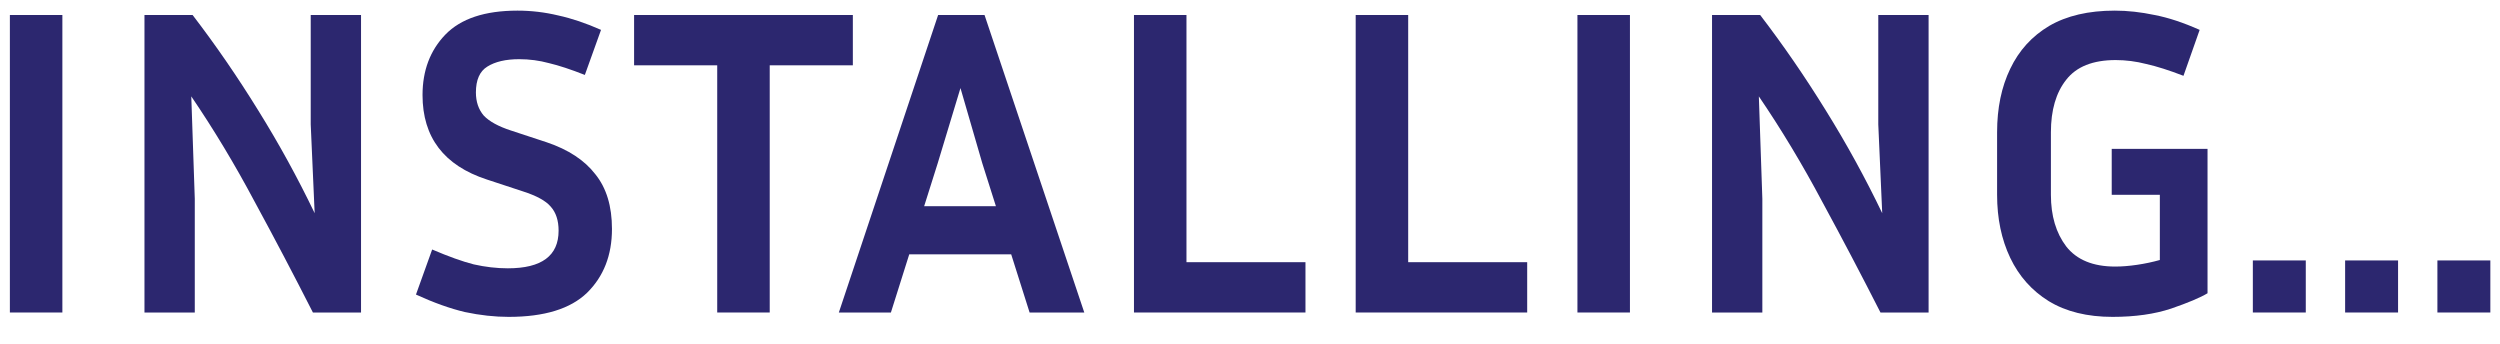 <?xml version="1.0" encoding="UTF-8"?> <svg xmlns="http://www.w3.org/2000/svg" width="80" height="11" viewBox="0 0 80 11" fill="none"> <path d="M79.691 10H77.997V8.334H79.691V10Z" fill="#2C276F"></path> <path d="M76.738 10H75.044V8.334H76.738V10Z" fill="#2C276F"></path> <path d="M73.785 10H72.091V8.334H73.785V10Z" fill="#2C276F"></path> <path d="M70.641 9.384C70.408 9.524 70.021 9.687 69.479 9.874C68.947 10.051 68.322 10.14 67.603 10.14C66.791 10.14 66.11 9.972 65.559 9.636C65.018 9.3 64.607 8.838 64.327 8.25C64.047 7.662 63.907 6.99 63.907 6.234V4.232C63.907 3.457 64.047 2.781 64.327 2.202C64.607 1.614 65.023 1.157 65.573 0.83C66.133 0.503 66.833 0.34 67.673 0.34C68.084 0.34 68.509 0.387 68.947 0.48C69.386 0.564 69.867 0.723 70.389 0.956L69.871 2.426C69.414 2.249 69.017 2.123 68.681 2.048C68.355 1.964 68.028 1.922 67.701 1.922C66.973 1.922 66.446 2.132 66.119 2.552C65.793 2.963 65.629 3.523 65.629 4.232V6.234C65.629 6.906 65.793 7.457 66.119 7.886C66.455 8.315 66.978 8.53 67.687 8.53C67.902 8.53 68.135 8.511 68.387 8.474C68.639 8.437 68.882 8.385 69.115 8.32V6.234H67.575V4.764H70.641V9.384Z" fill="#2C276F"></path> <path d="M54.785 10V0.48H56.325C57.062 1.441 57.762 2.459 58.425 3.532C59.087 4.596 59.689 5.693 60.231 6.822L60.105 3.98V0.48H61.715V10H60.175C59.577 8.824 58.957 7.643 58.313 6.458C57.678 5.263 57.001 4.139 56.283 3.084L56.395 6.36V10H54.785Z" fill="#2C276F"></path> <path d="M52.158 10H50.478V0.48H52.158V10Z" fill="#2C276F"></path> <path d="M48.87 8.39V10H43.382V0.48H45.062V8.39H48.87Z" fill="#2C276F"></path> <path d="M41.775 8.39V10H36.287V0.48H37.967V8.39H41.775Z" fill="#2C276F"></path> <path d="M32.947 10L32.358 8.138H29.096L28.509 10H26.843L30.02 0.48H31.505L34.697 10H32.947ZM30.006 5.226L29.573 6.598H31.869L31.434 5.226L30.735 2.818L30.006 5.226Z" fill="#2C276F"></path> <path d="M20.291 2.09V0.48H27.291V2.09H24.631V10H22.951V2.09H20.291Z" fill="#2C276F"></path> <path d="M16.251 8.586C17.334 8.586 17.875 8.185 17.875 7.382C17.875 7.055 17.791 6.799 17.623 6.612C17.465 6.425 17.166 6.262 16.727 6.122L15.579 5.744C14.207 5.296 13.521 4.395 13.521 3.042C13.521 2.258 13.764 1.614 14.249 1.11C14.744 0.597 15.514 0.34 16.559 0.34C16.998 0.34 17.432 0.391 17.861 0.494C18.291 0.587 18.748 0.741 19.233 0.956L18.715 2.398C18.267 2.221 17.885 2.095 17.567 2.02C17.259 1.936 16.942 1.894 16.615 1.894C16.186 1.894 15.845 1.973 15.593 2.132C15.351 2.281 15.229 2.557 15.229 2.958C15.229 3.257 15.313 3.504 15.481 3.7C15.659 3.887 15.948 4.045 16.349 4.176L17.497 4.554C18.188 4.787 18.706 5.128 19.051 5.576C19.406 6.015 19.583 6.598 19.583 7.326C19.583 8.166 19.317 8.847 18.785 9.37C18.253 9.883 17.418 10.14 16.279 10.14C15.831 10.14 15.365 10.089 14.879 9.986C14.403 9.874 13.881 9.687 13.311 9.426L13.829 7.984C14.352 8.208 14.795 8.367 15.159 8.46C15.533 8.544 15.897 8.586 16.251 8.586Z" fill="#2C276F"></path> <path d="M4.623 10V0.48H6.163C6.9 1.441 7.6 2.459 8.263 3.532C8.925 4.596 9.527 5.693 10.069 6.822L9.943 3.98V0.48H11.553V10H10.013C9.415 8.824 8.795 7.643 8.151 6.458C7.516 5.263 6.839 4.139 6.121 3.084L6.233 6.36V10H4.623Z" fill="#2C276F"></path> <path d="M1.996 10H0.316V0.48H1.996V10Z" fill="#2C276F"></path> </svg> 
